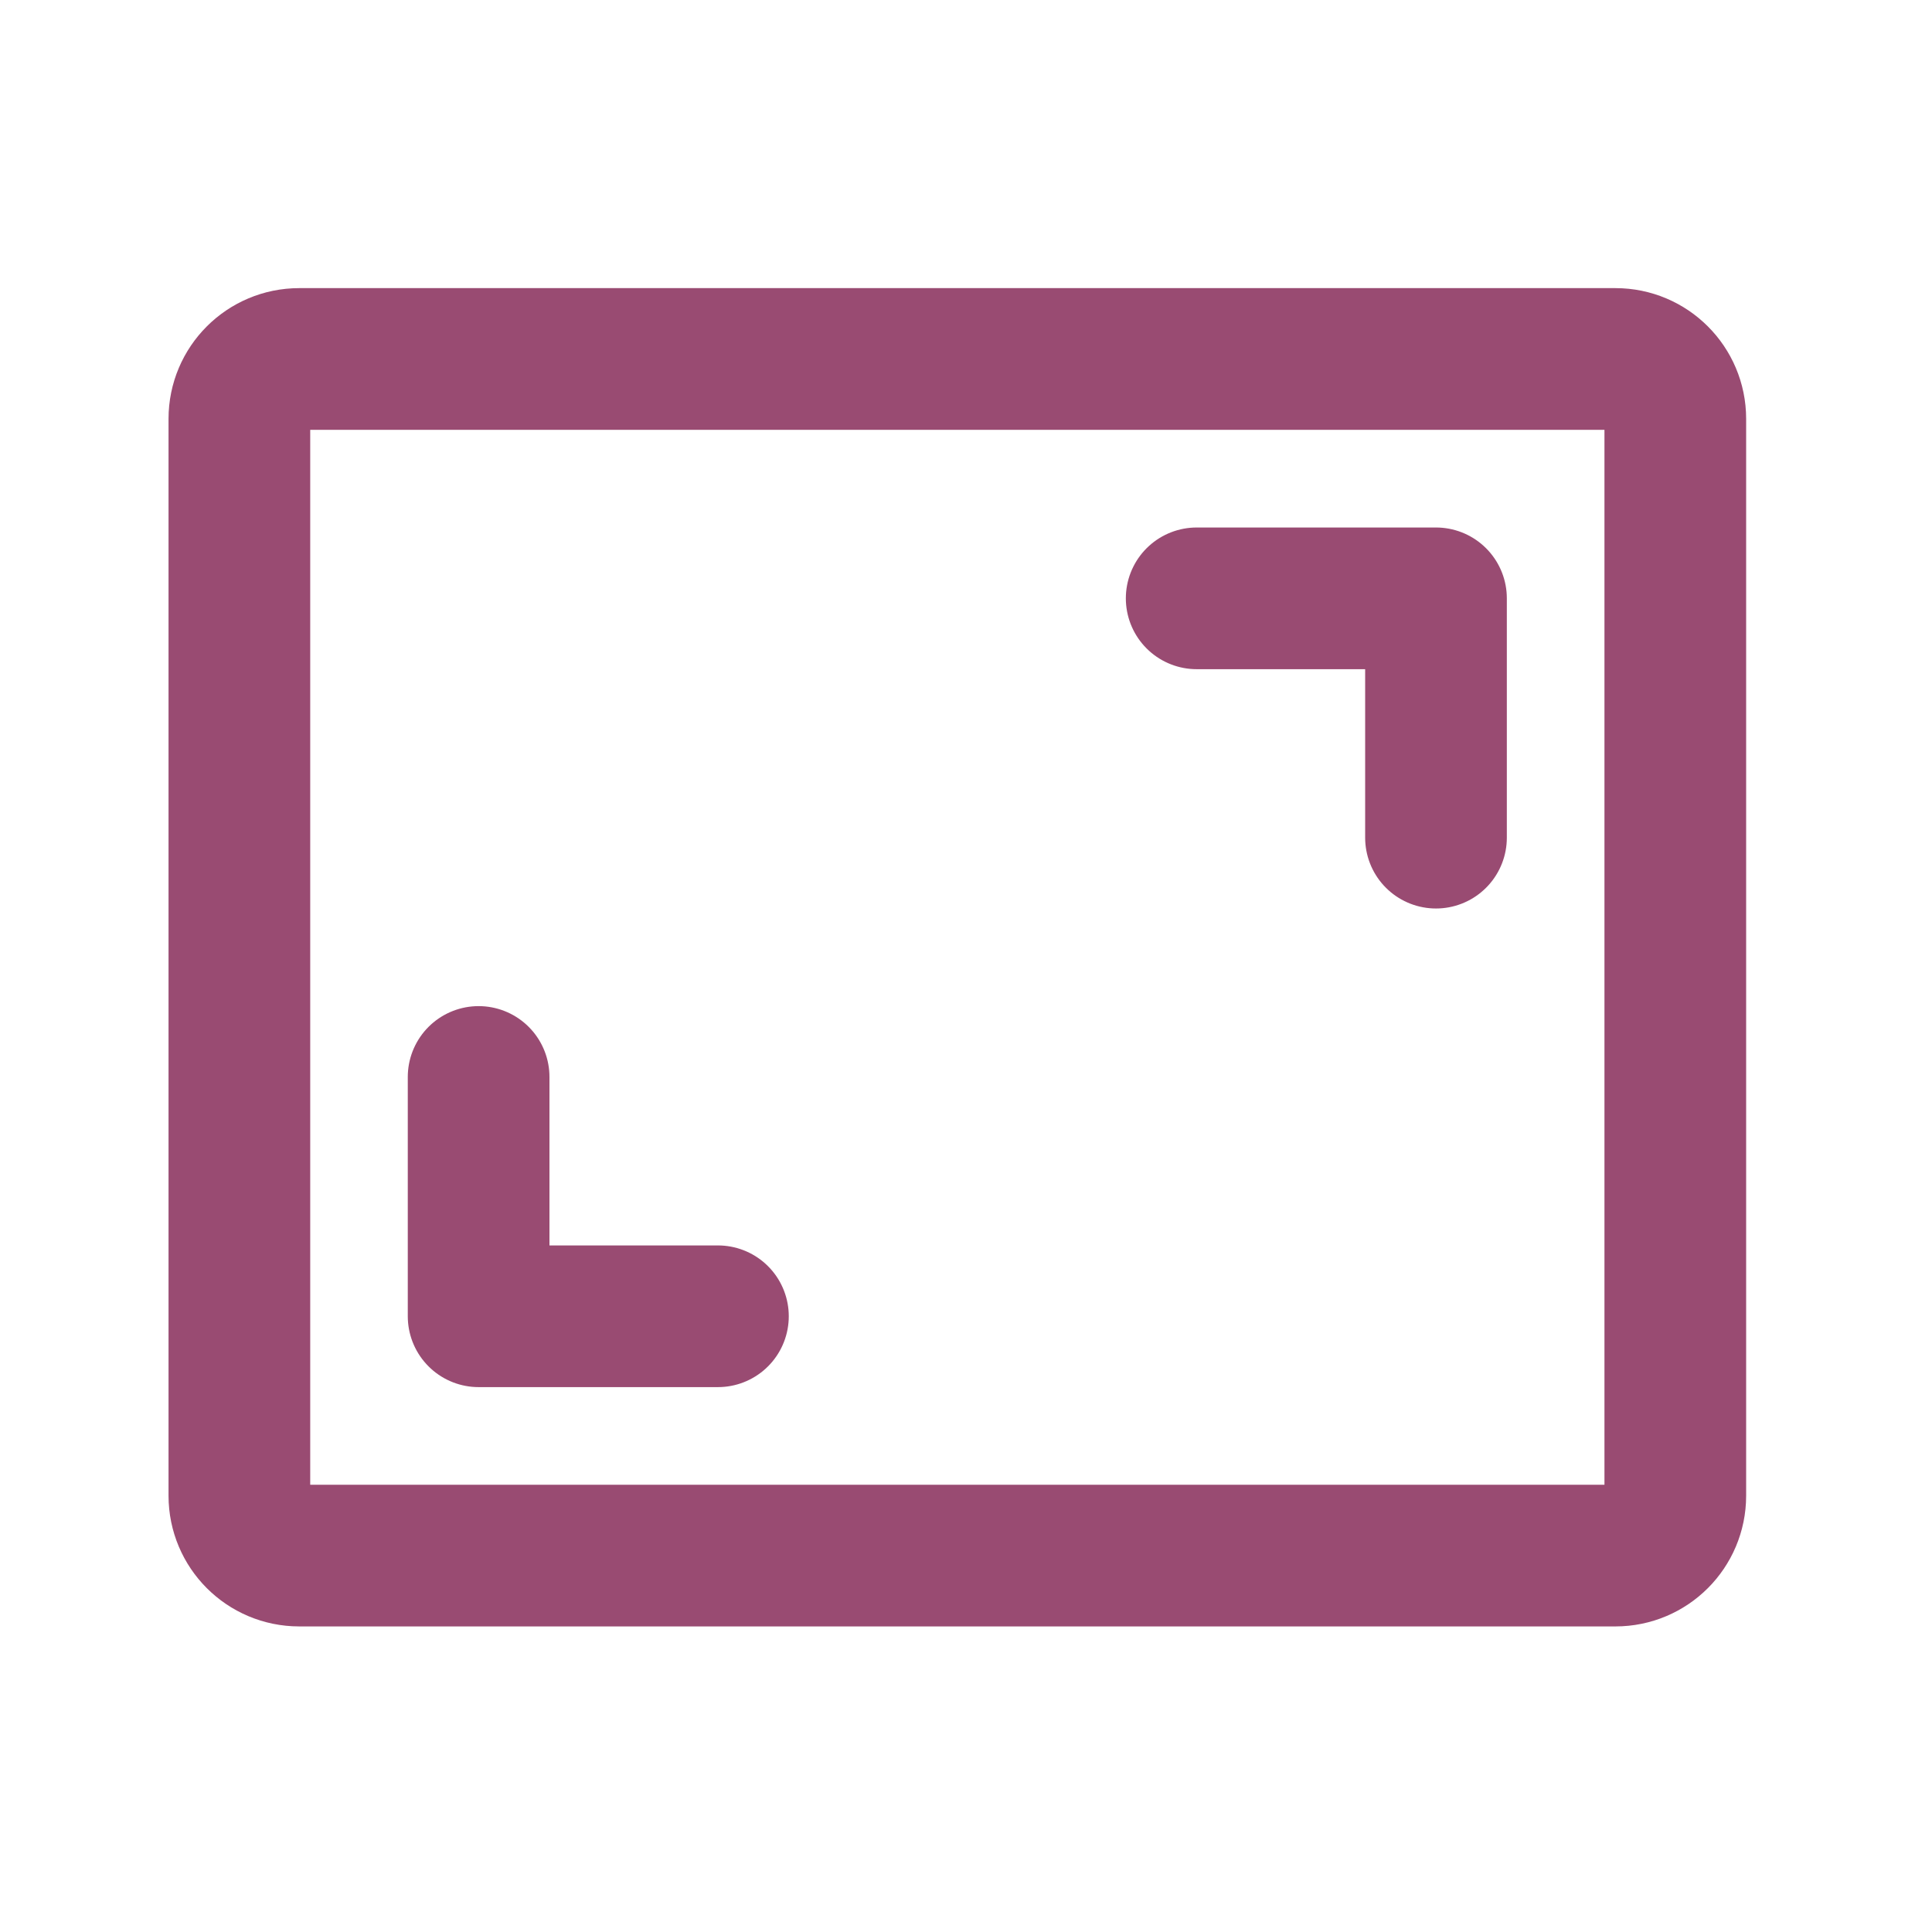 <svg width="30" height="30" viewBox="0 0 30 30" fill="none" xmlns="http://www.w3.org/2000/svg">
<path d="M18.582 9.291H22.298V13.007" stroke="#994B72" stroke-width="2.2" stroke-linecap="round" stroke-linejoin="round"/>
<path d="M11.148 20.439H7.432V16.723" stroke="#994B72" stroke-width="2.2" stroke-linecap="round" stroke-linejoin="round"/>
<path d="M25.085 5.574H4.646C4.133 5.574 3.717 5.99 3.717 6.503V23.226C3.717 23.739 4.133 24.155 4.646 24.155H25.085C25.598 24.155 26.014 23.739 26.014 23.226V6.503C26.014 5.99 25.598 5.574 25.085 5.574Z" stroke="#994B72" stroke-width="2.2" stroke-linecap="round" stroke-linejoin="round"/>
</svg>
